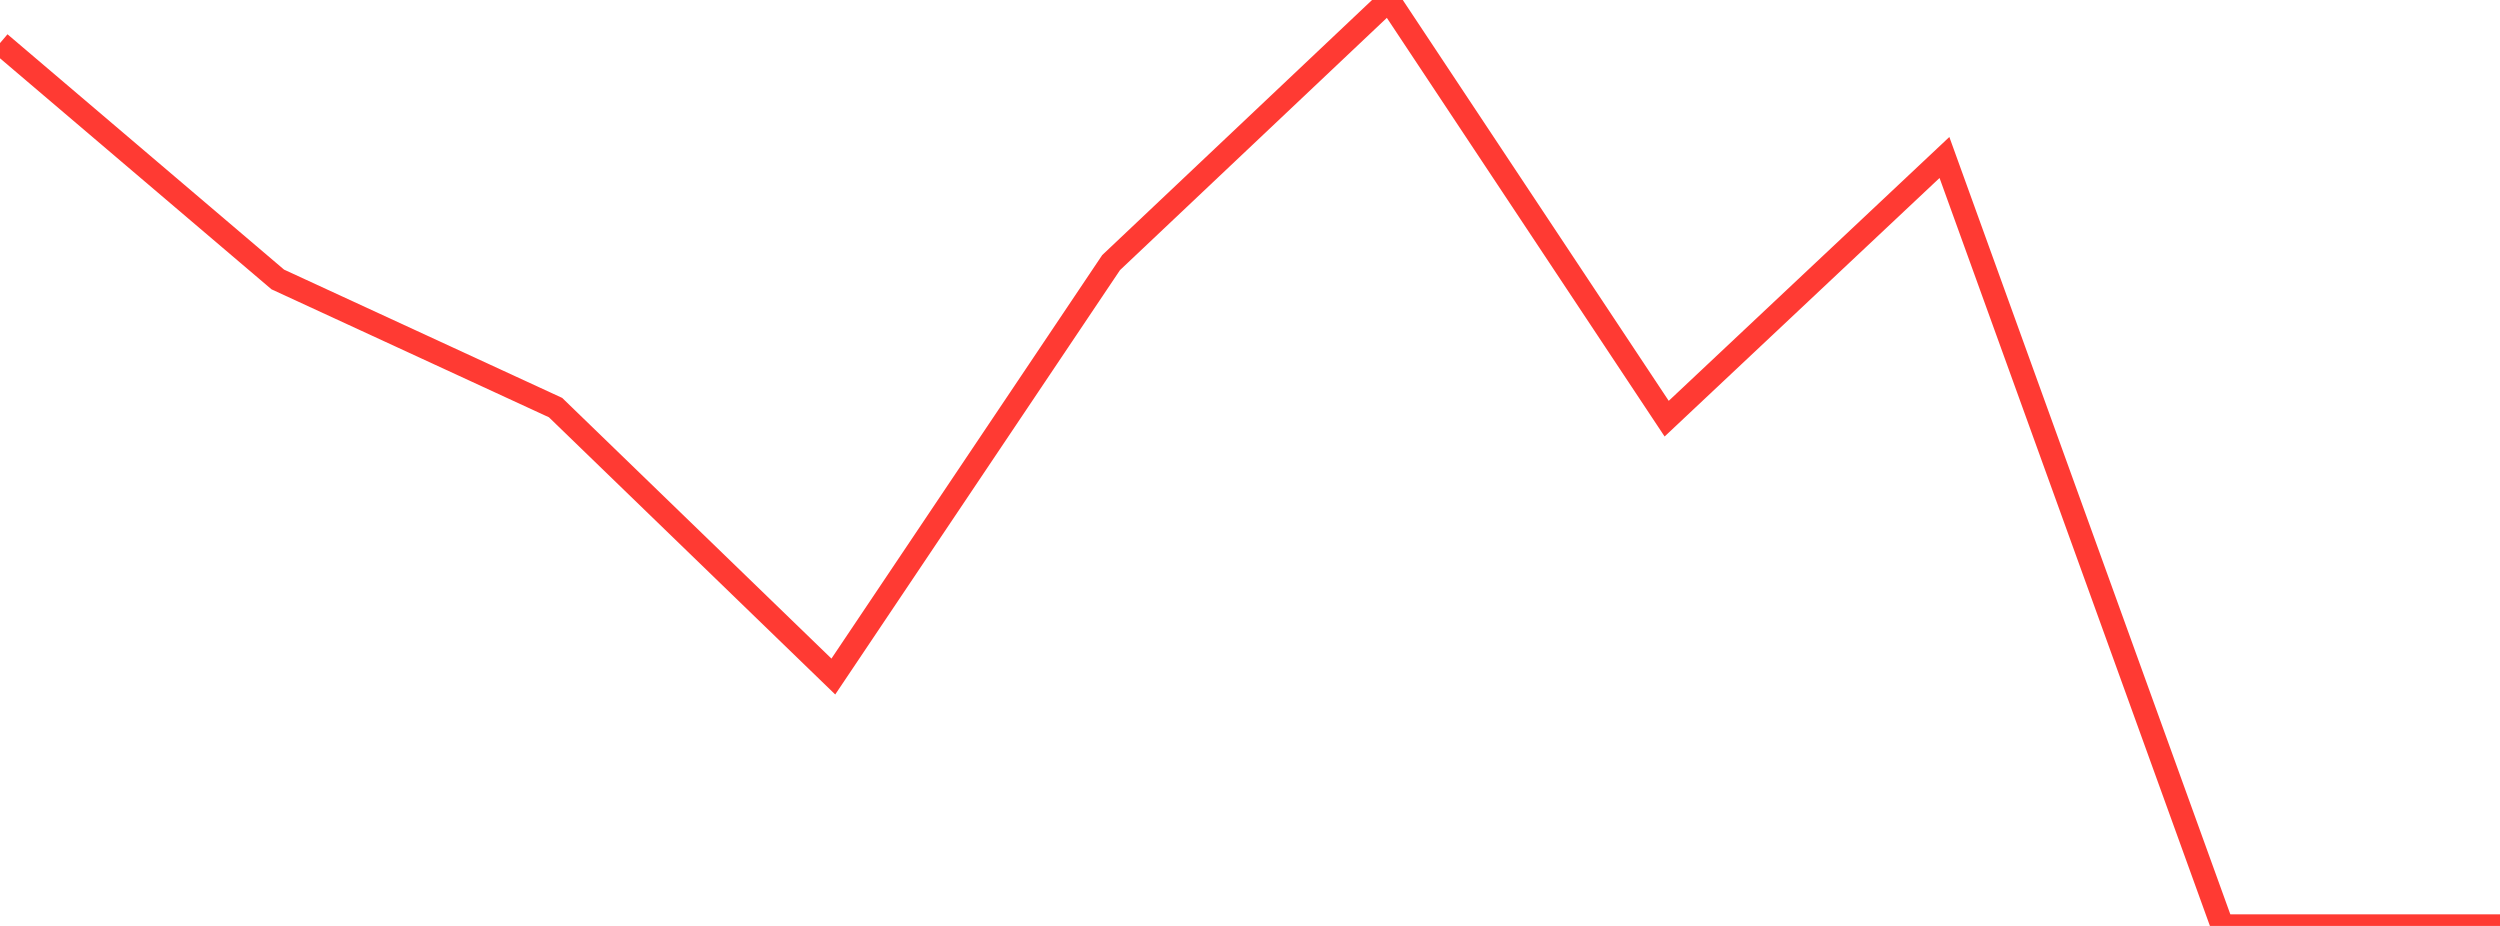 <?xml version="1.0" standalone="no"?>
<!DOCTYPE svg PUBLIC "-//W3C//DTD SVG 1.1//EN" "http://www.w3.org/Graphics/SVG/1.1/DTD/svg11.dtd">

<svg width="135" height="50" viewBox="0 0 135 50" preserveAspectRatio="none" 
  xmlns="http://www.w3.org/2000/svg"
  xmlns:xlink="http://www.w3.org/1999/xlink">


<polyline points="0.0, 2.327 15.0, 15.091 30.0, 22.01 45.0, 36.533 60.0, 14.18 75.0, 0.0 90.0, 22.608 105.0, 8.504 120.0, 50.0 135.0, 50.0" fill="none" stroke="#ff3a33" stroke-width="1.25"/>

</svg>